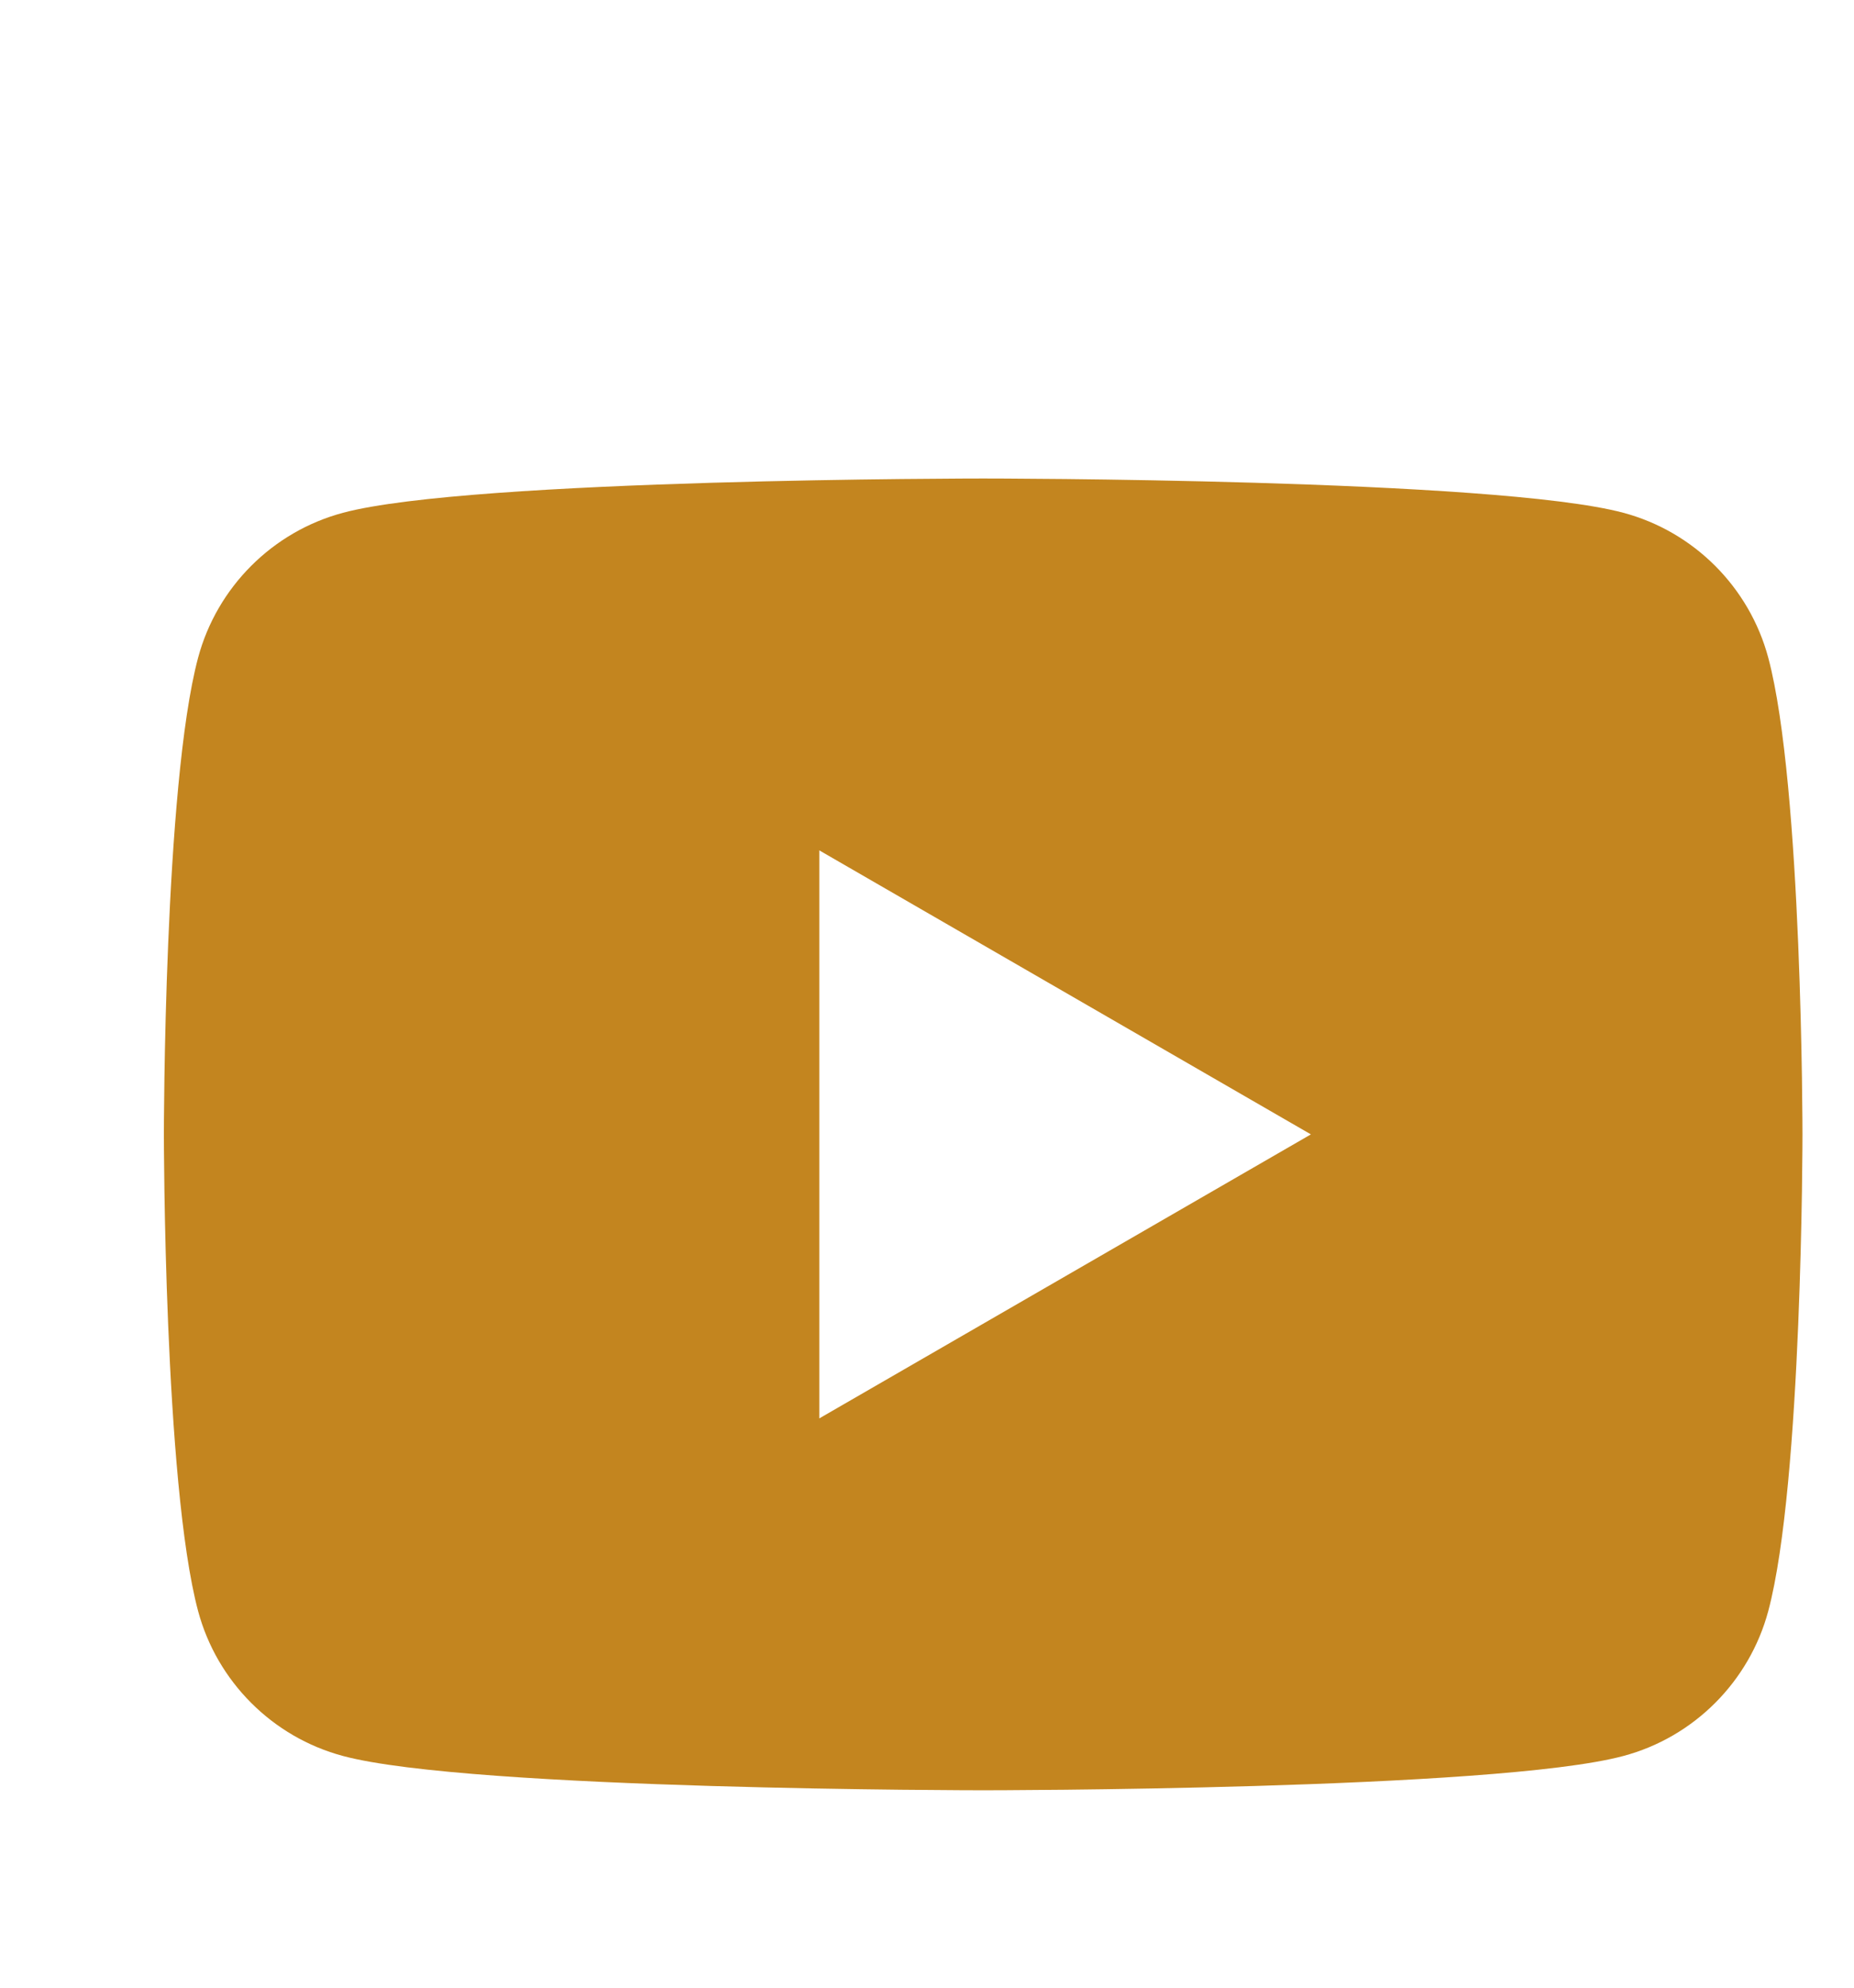 <svg width="28" height="30" viewBox="0 0 33 30" fill="none" xmlns="http://www.w3.org/2000/svg">
<path d="M31.474 9.021C31.138 7.767 30.15 6.778 28.895 6.443C26.62 5.833 17.5 5.833 17.5 5.833C17.5 5.833 8.38 5.833 6.105 6.443C4.85 6.778 3.862 7.767 3.526 9.021C2.917 11.296 2.917 17.5 2.917 17.5C2.917 17.5 2.917 23.704 3.526 25.979C3.862 27.233 4.85 28.222 6.105 28.557C8.38 29.167 17.5 29.167 17.5 29.167C17.5 29.167 26.62 29.167 28.895 28.557C30.151 28.222 31.138 27.233 31.474 25.979C32.083 23.704 32.083 17.5 32.083 17.5C32.083 17.5 32.083 11.296 31.474 9.021ZM14.583 22.552V12.448L23.333 17.5L14.583 22.552Z" fill="#C3851F"/>
</svg>
